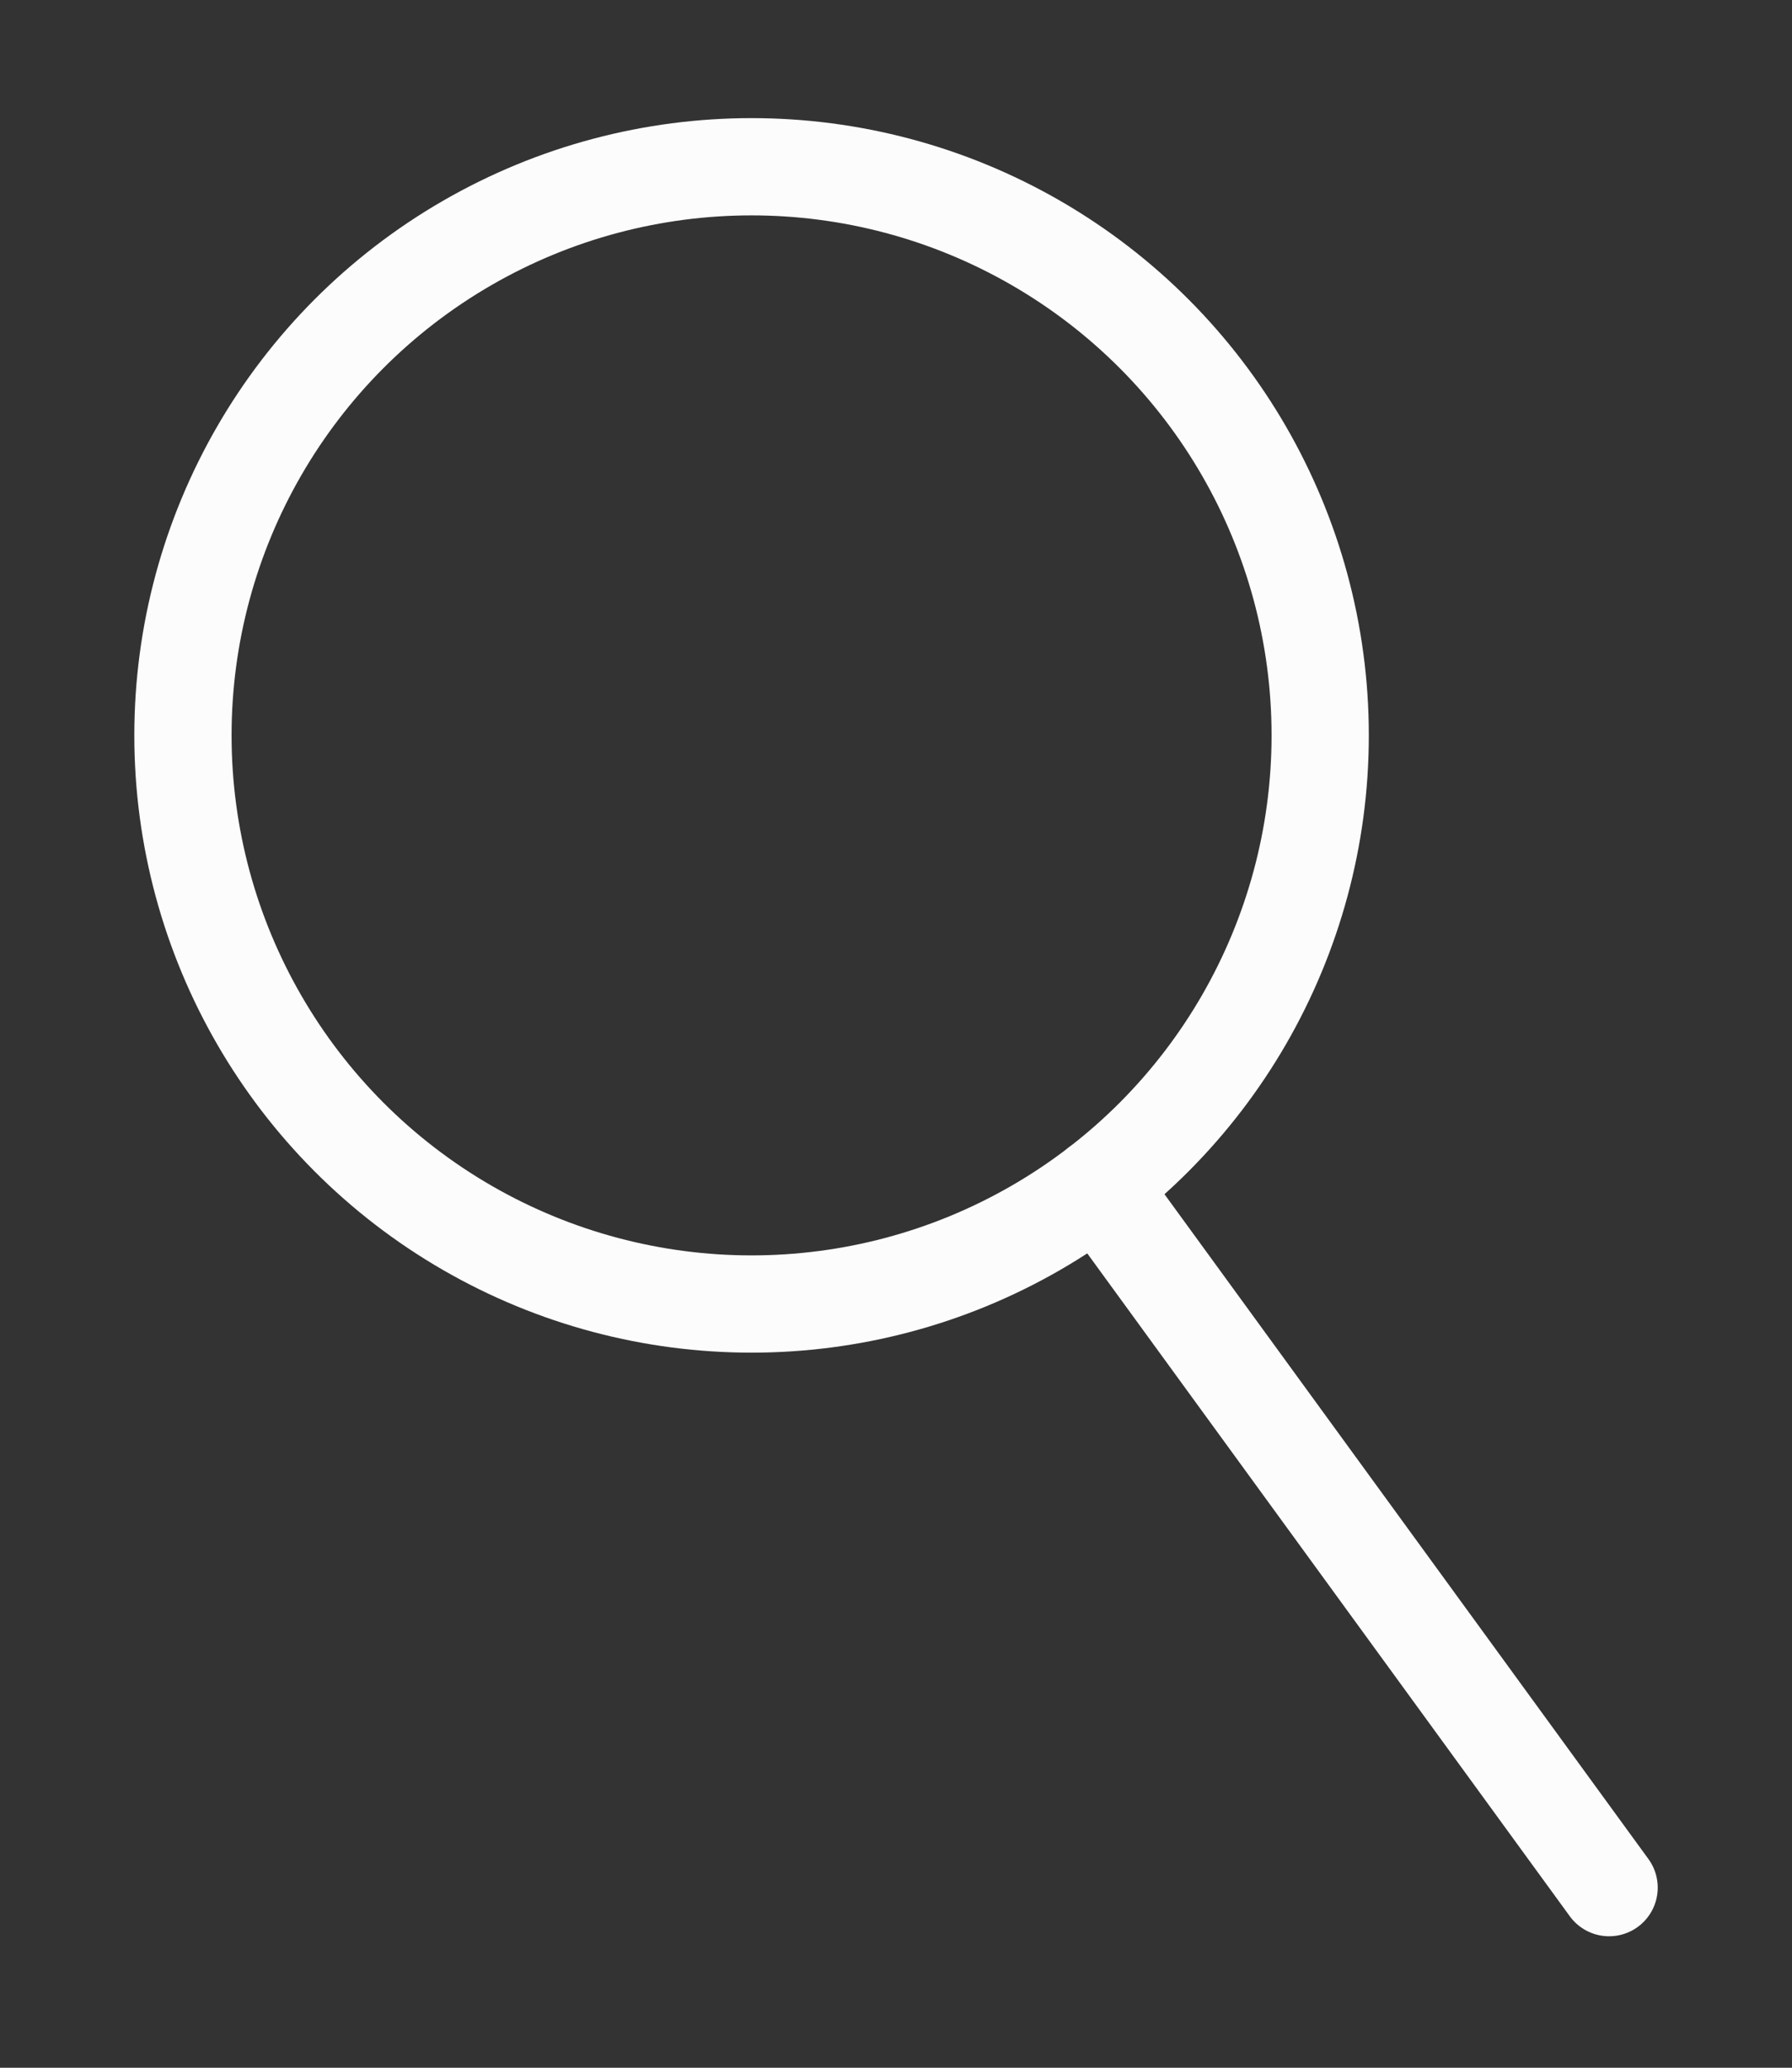 <?xml version="1.0" encoding="UTF-8"?> <!-- Generator: Adobe Illustrator 25.2.0, SVG Export Plug-In . SVG Version: 6.00 Build 0) --> <svg xmlns="http://www.w3.org/2000/svg" xmlns:xlink="http://www.w3.org/1999/xlink" x="0px" y="0px" viewBox="0 0 368.5 425.2" style="enable-background:new 0 0 368.5 425.2;" xml:space="preserve"><rect x="0" y="0" width="368.5" height="425.2" fill="#333333" stroke="none"/> <style type="text/css"> .st0{display:none;} .st1{display:inline;} .st2{fill:none;stroke:#FFFFFF;stroke-width:20;stroke-miterlimit:10;} .st3{fill:none;stroke:#FFFFFF;stroke-width:20;stroke-linecap:round;stroke-miterlimit:10;} .st4{fill:none;stroke:#FCFCFC;stroke-width:20;stroke-miterlimit:10;} .st5{fill:none;stroke:#FCFCFC;stroke-width:20;stroke-linecap:round;stroke-miterlimit:10;} </style> <g> </g> <g id="bag" class="st0"> <g class="st1"> <path class="st2" d="M184.25,103.27H62.02c-0.27,0-0.49,0.2-0.51,0.47L39.1,352.13c0,0-5.28,46.07,44.92,46.07 c46.57,0,100.24,0,100.24,0"></path> <path class="st2" d="M184.25,103.27h122.23c0.27,0,0.49,0.2,0.51,0.47l22.42,248.39c0,0,5.28,46.07-44.92,46.07 c-46.57,0-100.24,0-100.24,0"></path> <path class="st3" d="M116.71,152.83v-48.88c0,0,0-76.95,67.54-76.95"></path> <path class="st3" d="M250.23,152.83v-48.88c0,0,0-76.95-67.54-76.95"></path> </g> </g> <g id="home" class="st0"> <g> <path class="st1" d="M355.29,179.89c0.01-5.55-1.99-9.76-6.03-13.45c-53.4-48.77-106.75-97.59-160.11-146.41 c-8.53-7.8-15.09-7.72-23.33,0.26C115.8,68.73,65.83,117.21,15.73,165.56c-4.65,4.5-6.83,9.32-6.83,15.86 c0.15,69.57,0.17,139.13-0.01,208.68c-0.02,8.48,2.78,14.31,10.96,17.16h119.97c8.11-3.29,10.6-9.5,10.54-17.92 c-0.26-30.03-0.11-60.07-0.11-90.11v-5.3h63.73v4.53c0,30.3,0.15,60.59-0.11,90.88c-0.07,8.42,2.42,14.63,10.54,17.92h119.97 c7.32-2.65,10.93-7.58,10.92-15.62C355.19,321.06,355.2,250.47,355.29,179.89z M328,375.67v4h-86.66v-4.7 c0-30.82,0.01-61.64,0-92.46c0-11.01-5.22-16.3-16.15-16.31c-28.7-0.02-57.41-0.02-86.11,0c-10.95,0.01-16.19,5.3-16.19,16.27 c-0.01,30.83,0,61.65,0,92.47v4.75H36.23v-4.36c0-62.53-0.02-125.07,0.1-187.6c0.01-2.03,0.87-4.62,2.29-5.99 c45.78-44.56,91.67-88.99,137.55-133.43c0.45-0.44,0.95-0.84,1.6-1.39c0.72,0.57,1.43,1.04,2.06,1.61 c48.55,44.4,97.09,88.83,145.69,133.18c1.9,1.74,2.53,3.5,2.53,5.97C327.99,250.35,328,313.01,328,375.67z"></path> </g> <g class="st1"> <path class="st2" d="M188.85,23.91L27.33,182.25c-1.09,1.07-1.7,2.52-1.7,4.05v205.97c0,3.13,2.54,5.67,5.67,5.67h103.6 c3.13,0,5.67-2.54,5.67-5.67V289.32c0-3.13,2.54-5.67,5.67-5.67h35.87"></path> <path class="st2" d="M175,23.58l161.86,158.67c1.09,1.07,1.7,2.53,1.7,4.05v205.97c0,3.13-2.54,5.66-5.66,5.66H229.3 c-3.13,0-5.68-2.54-5.68-5.68V289.32c0-3.13-2.53-5.66-5.66-5.66h-35.87"></path> </g> </g> <g id="Layer_4"> <g> <circle class="st4" cx="154.55" cy="151.22" r="116.93"></circle> <line class="st5" x1="330.89" y1="388.16" x2="225.86" y2="243.88"></line> </g> </g> </svg> 